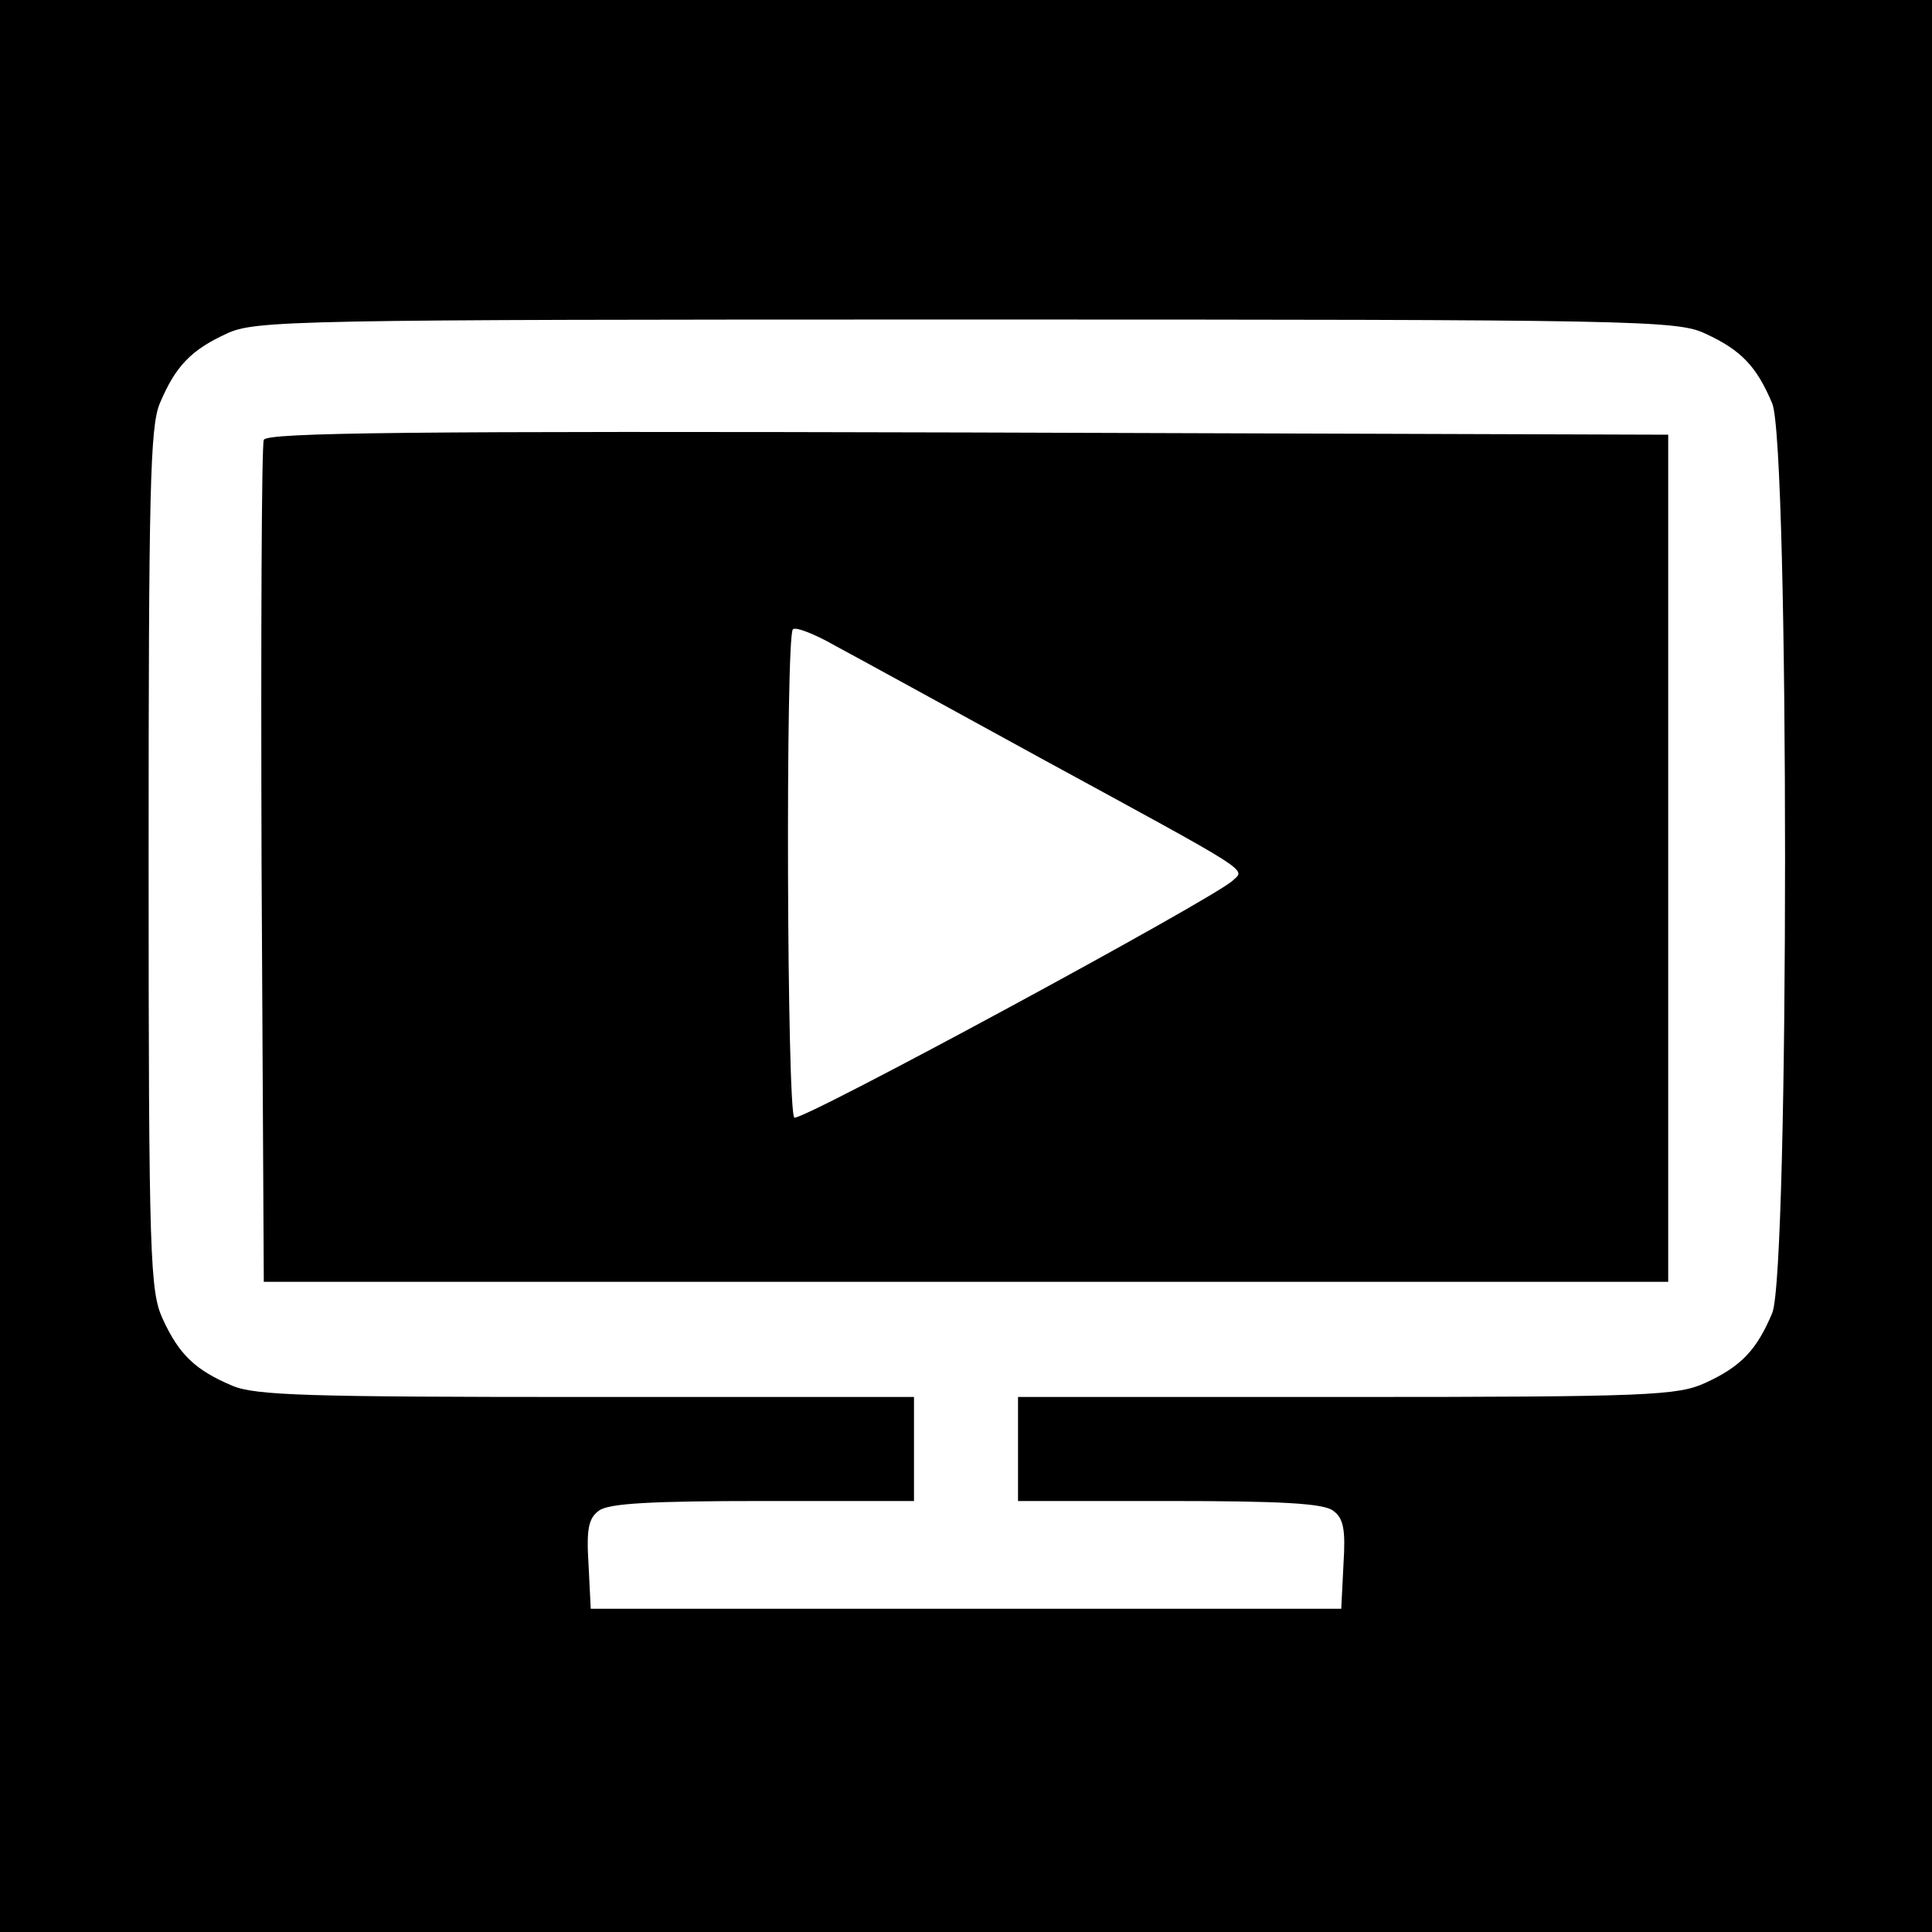 <svg version="1" xmlns="http://www.w3.org/2000/svg" width="346.667" height="346.667" viewBox="0 0 260 260"><path d="M0 130v130h260V0H0v130zm229.5-85.1c4.8 2.2 6.9 4.4 9 9.4 2.3 5.5 2.3 116.9 0 122.4-2.1 5-4.2 7.2-9 9.4-3.7 1.7-7.5 1.9-48.2 1.9H137v14h20.3c14.9 0 20.8.3 22.1 1.3 1.4 1 1.7 2.5 1.4 7.2l-.3 6h-101l-.3-6c-.3-4.7 0-6.2 1.4-7.2 1.3-1 7.2-1.3 22.1-1.3H123v-14H79c-37.4 0-44.6-.2-47.7-1.5-5-2.1-7.2-4.2-9.4-9-1.7-3.7-1.9-7.9-1.9-61.8 0-49.8.2-58.3 1.5-61.4 2.1-5 4.2-7.2 9-9.4 3.8-1.8 8.9-1.9 99.5-1.9s95.7.1 99.5 1.9z"/><path d="M35.5 59.2c-.3.7-.4 26.5-.3 57.3l.3 56h189v-114l-94.3-.3c-74.9-.2-94.4 0-94.7 1zM140 102c29 15.8 27.6 14.9 25.9 16.5-2.5 2.4-58.1 32.5-59 31.9-1-.6-1.2-64.7-.2-65.7.3-.4 2.9.6 5.7 2.2 2.8 1.5 15.2 8.3 27.6 15.1z"/></svg>